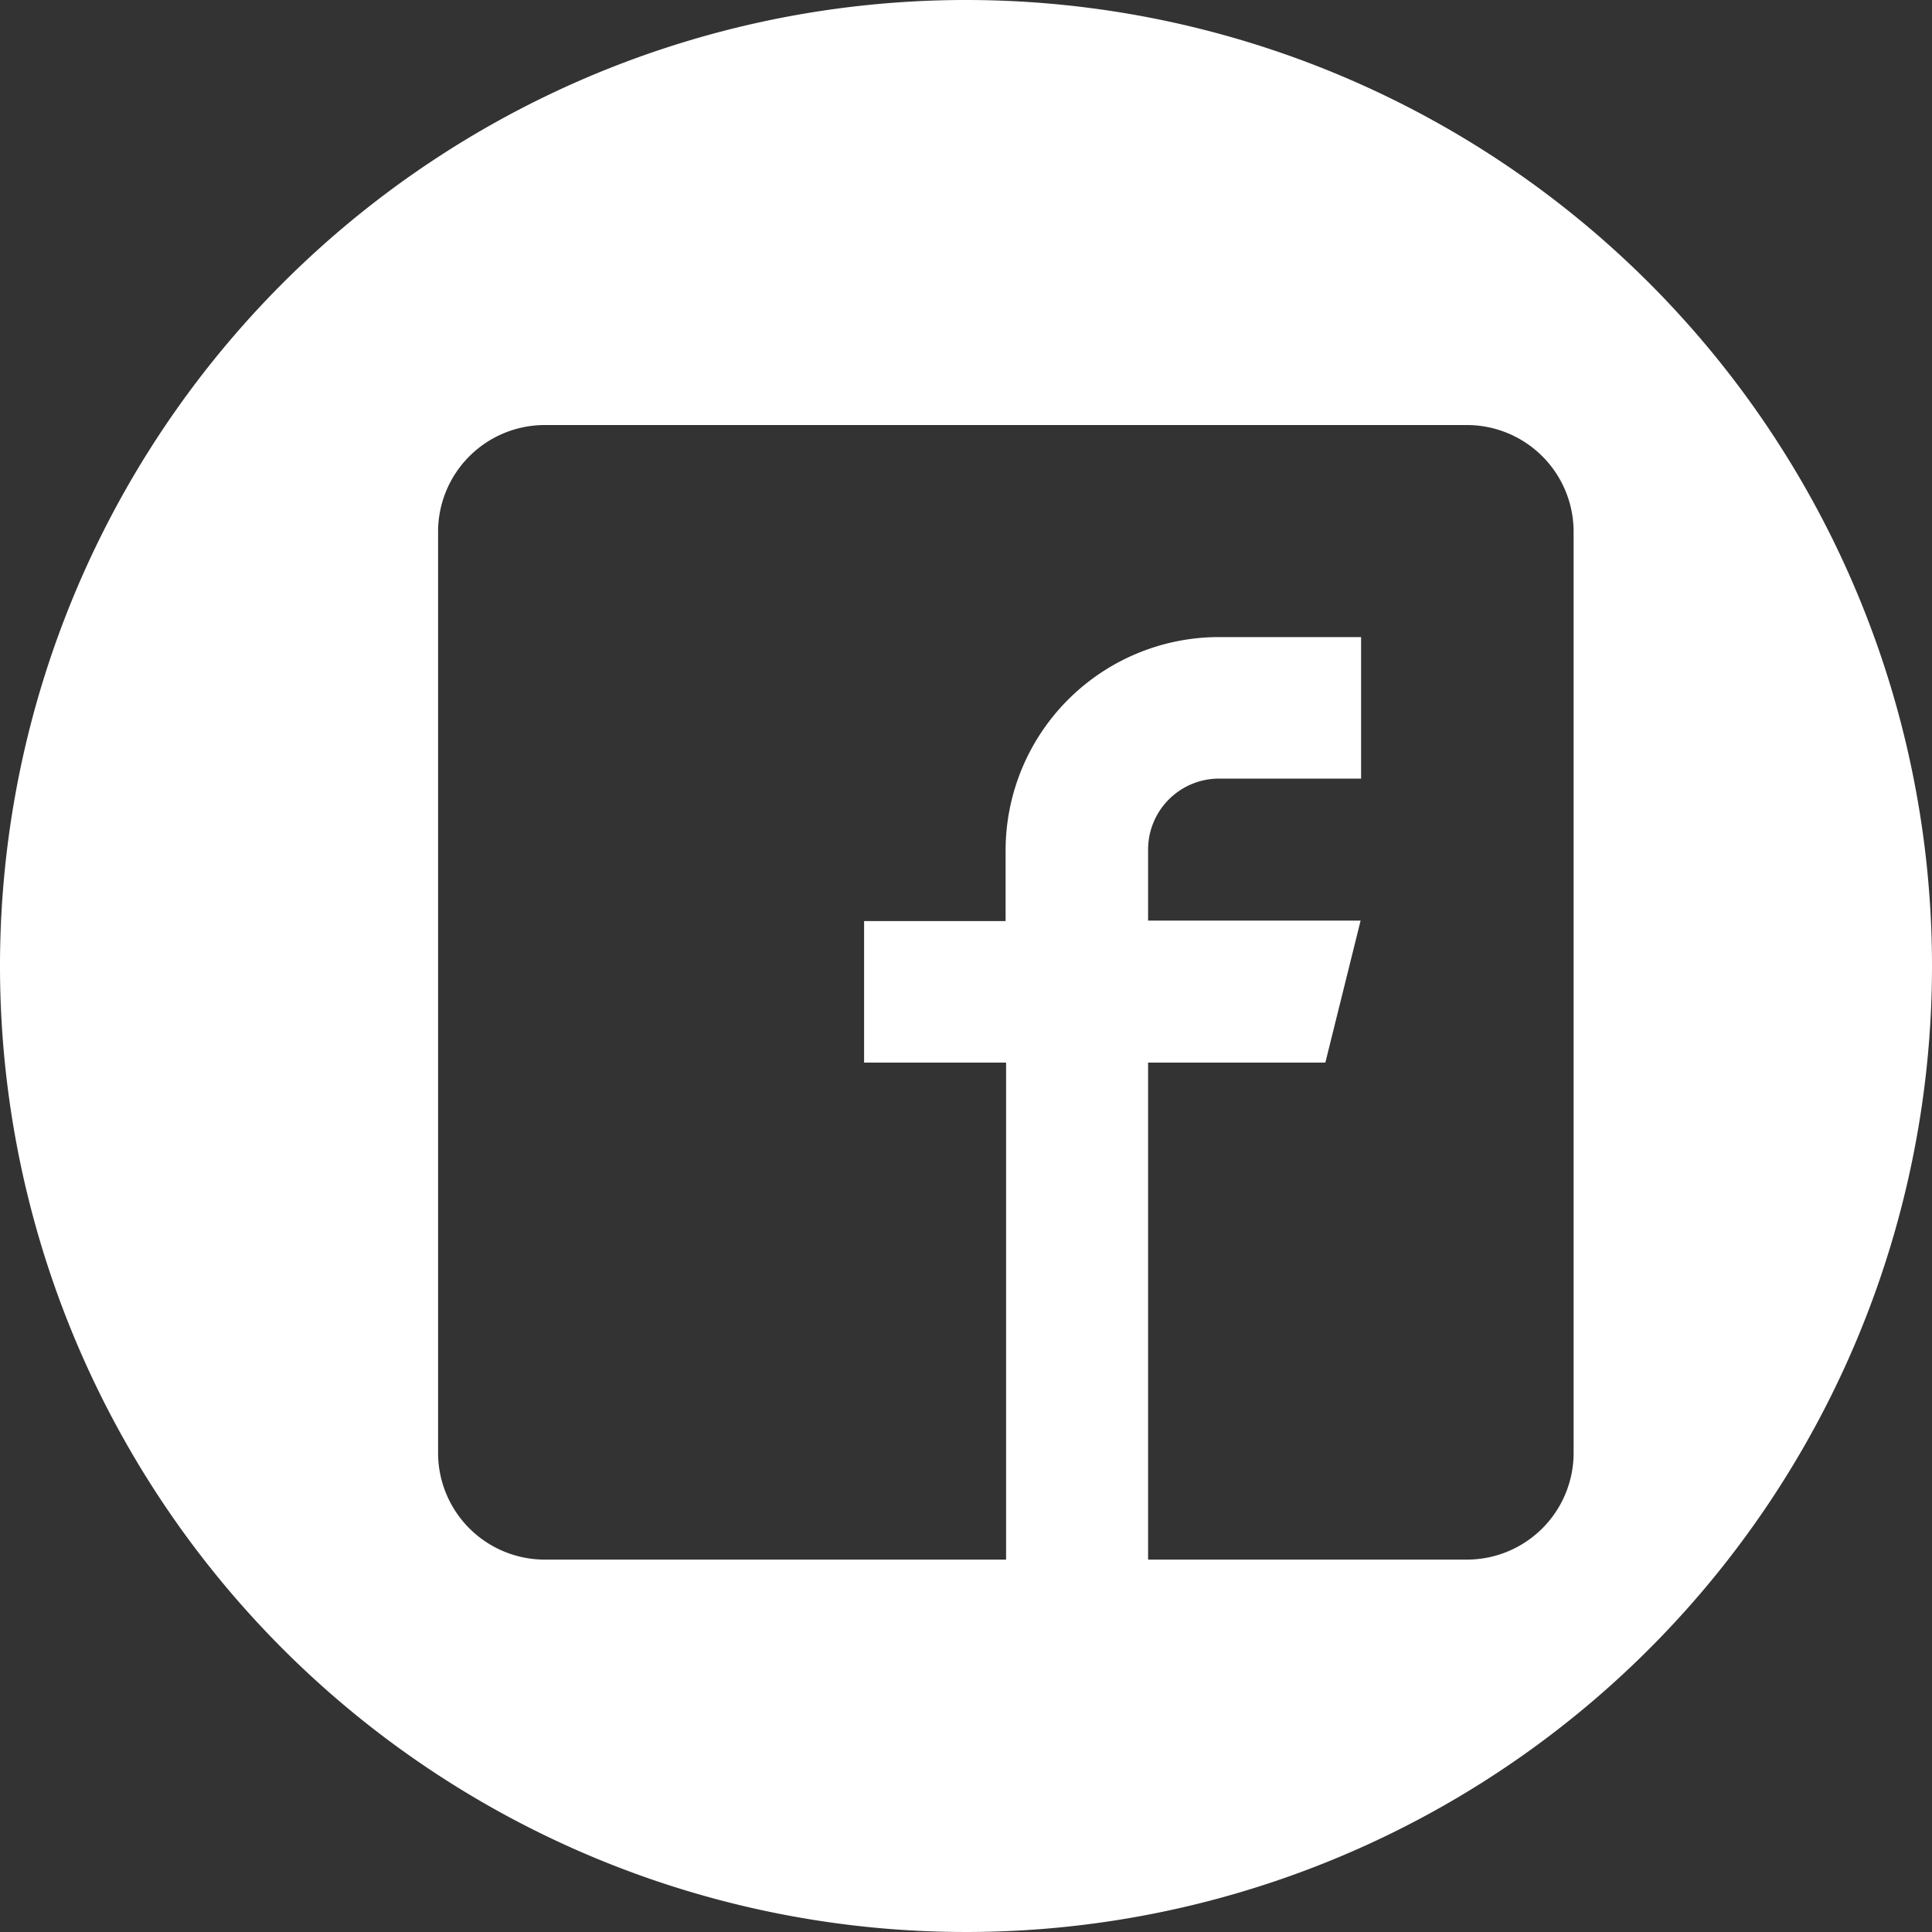 <svg id="Ebene_1" data-name="Ebene 1" xmlns="http://www.w3.org/2000/svg" viewBox="0 0 40 40"><rect x="0" y="0" width="40" height="40" fill="#333333" stroke="none"/><defs><style>.cls-1{fill:#fff;}</style></defs><title>faebook</title><path class="cls-1" d="M20,0A20,20,0,1,0,40,20,20,20,0,0,0,20,0ZM32.58,30.09a2.21,2.21,0,0,1-2.2,2.2H23.77V22h3.67l.73-2.94H23.77V17.59a1.47,1.47,0,0,1,1.47-1.47h2.94V13.19H25.23a4.42,4.42,0,0,0-4.41,4.41v1.47H17.89V22h2.94V32.29H11.27a2.21,2.21,0,0,1-2.2-2.2V11a2.21,2.21,0,0,1,2.2-2.2H30.38a2.21,2.21,0,0,1,2.2,2.2Z" transform="translate(0 0)"/></svg>